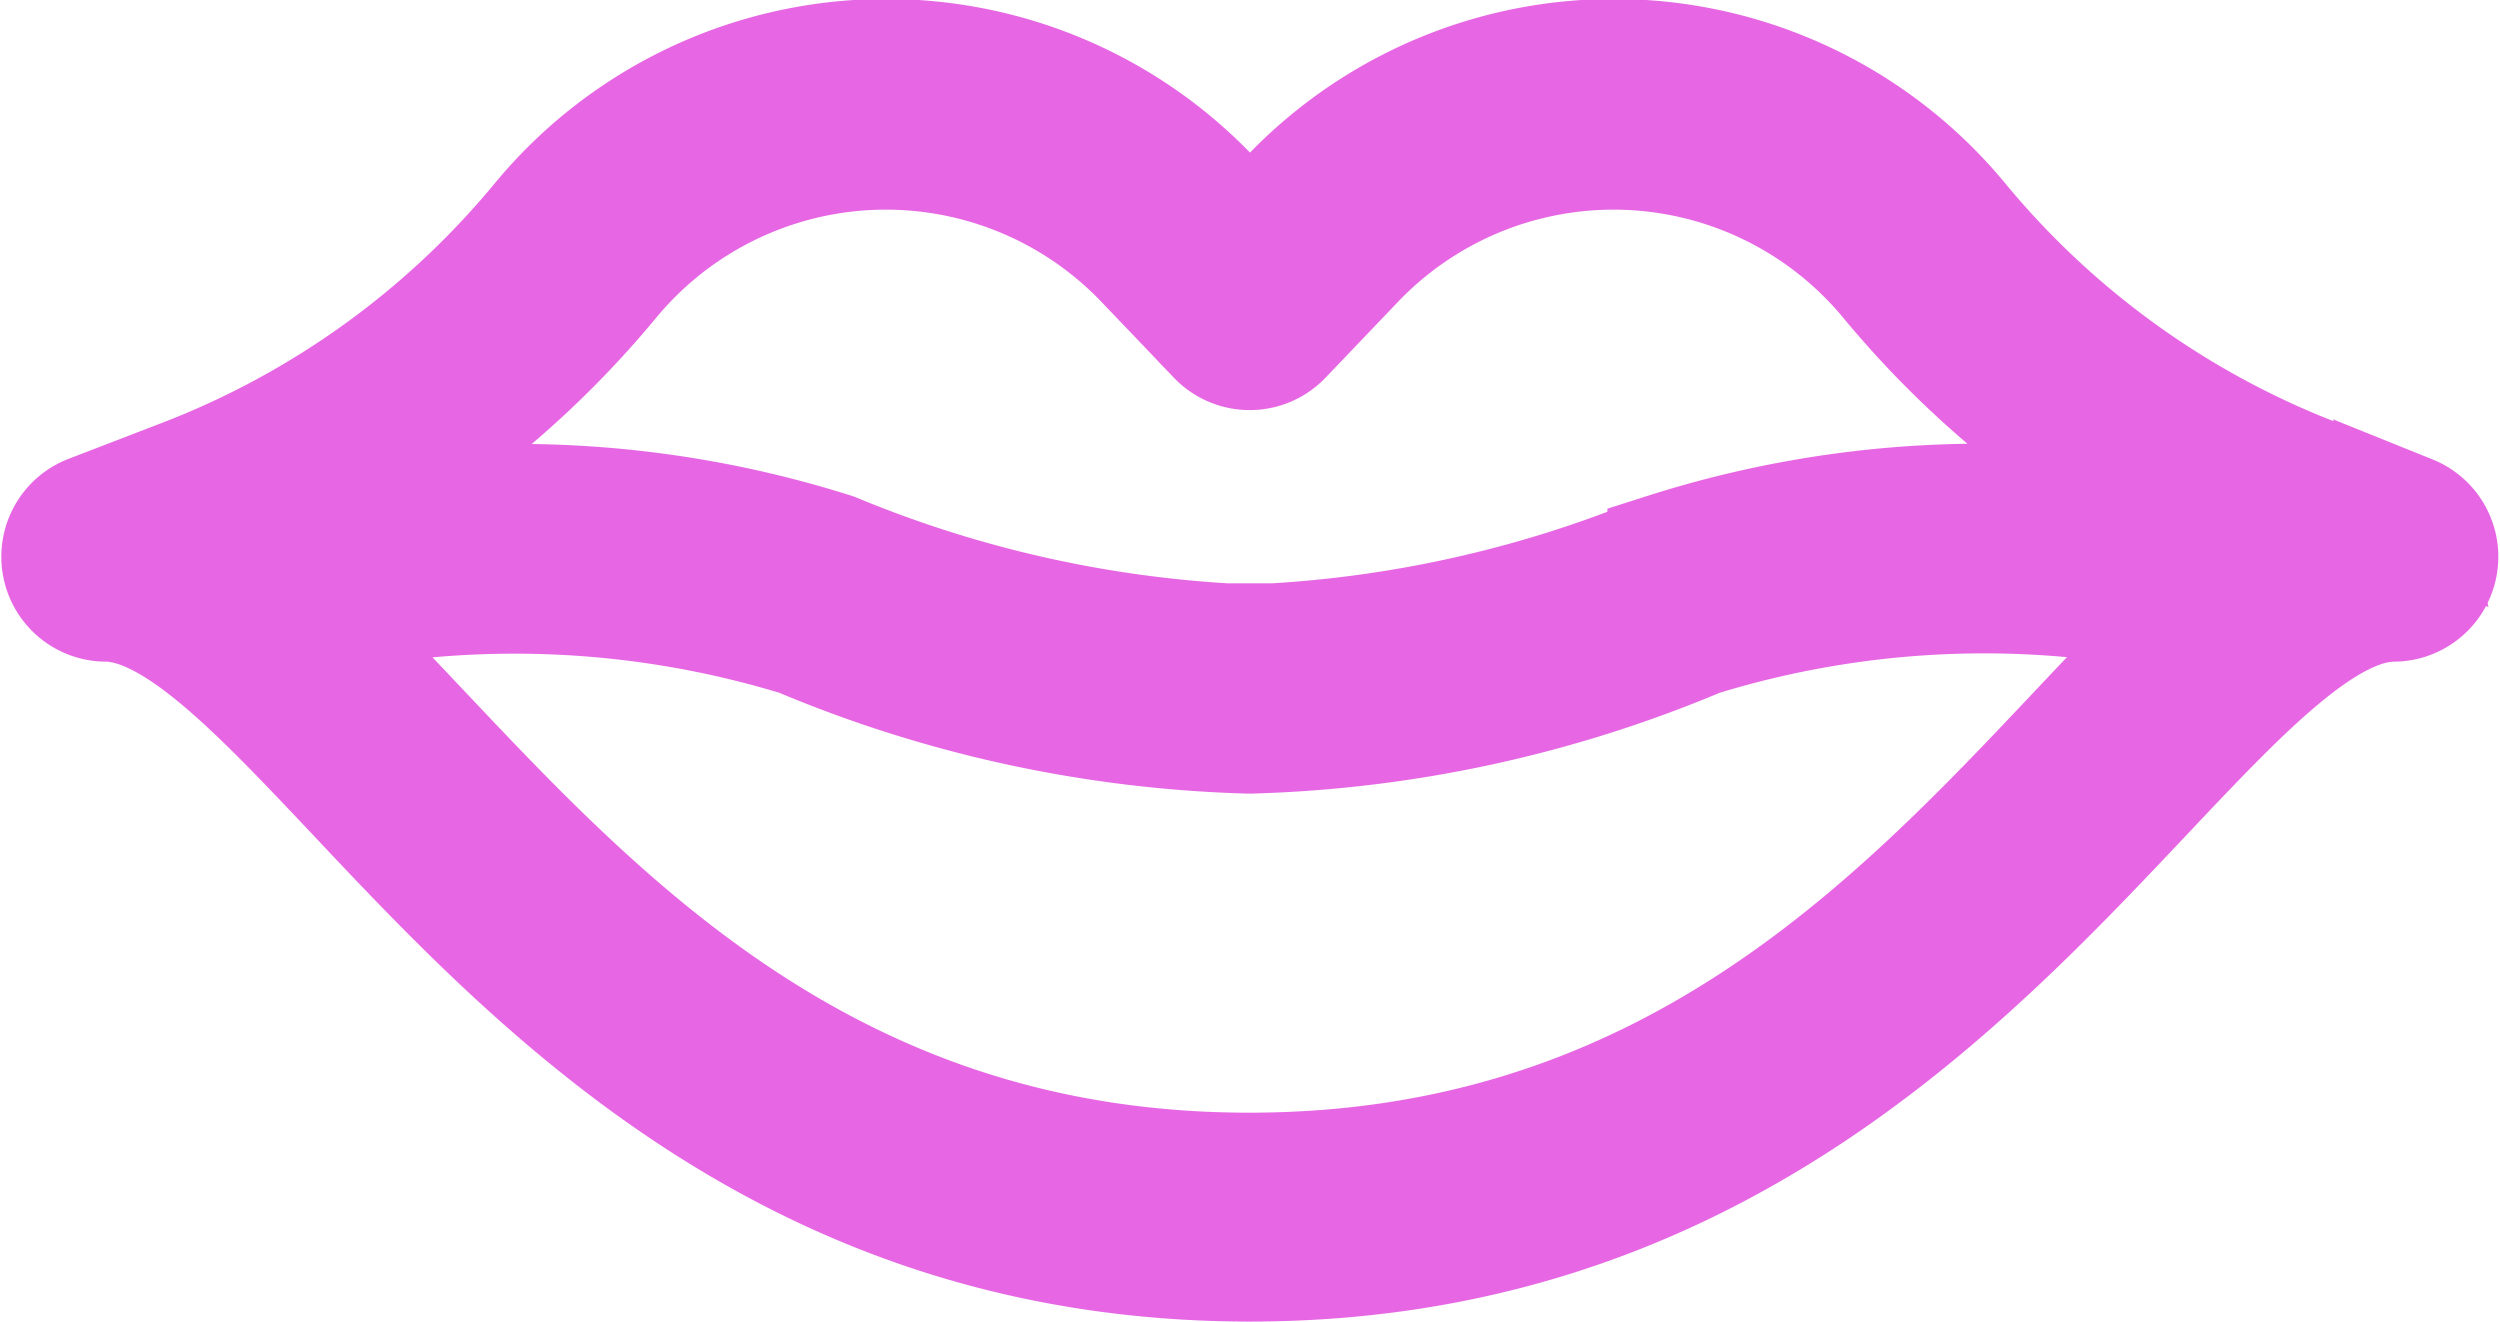 <svg xmlns="http://www.w3.org/2000/svg" width="21.446" height="11.343" viewBox="0 0 21.446 11.343"><defs><style>.a{fill:#E766E4;stroke:#E766E4;}</style></defs><g transform="translate(0.507 -125.909)"><g transform="translate(0 126.409)"><g transform="translate(0 0)"><path class="a" d="M20.175,130.319,19.36,130a7.428,7.428,0,0,1-3.051-2.2,3.855,3.855,0,0,0-5.76-.207l-.333.349-.333-.349a3.855,3.855,0,0,0-5.76.207A7.429,7.429,0,0,1,1.071,130l-.816.314a.4.4,0,0,0,.143.771c.593,0,1.309.759,2.138,1.637,1.6,1.7,3.794,4.019,7.671,4.024h.015c3.878-.005,6.07-2.328,7.671-4.024.829-.878,1.545-1.637,2.138-1.637a.4.4,0,0,0,.143-.771Zm-2.862,1.861c-1.586,1.681-3.56,3.772-7.1,3.774s-5.512-2.094-7.1-3.774c-.34-.36-.655-.693-.96-.977a8.35,8.35,0,0,1,4.195.178,10.694,10.694,0,0,0,3.859.836h.009a10.694,10.694,0,0,0,3.859-.836,8.292,8.292,0,0,1,4.2-.178C17.969,131.486,17.653,131.819,17.314,132.179Zm-3.531-1.541a10.348,10.348,0,0,1-3.362.774h-.41a10.345,10.345,0,0,1-3.362-.774,8.986,8.986,0,0,0-4.5-.244,8.23,8.23,0,0,0,2.588-2.078,3.057,3.057,0,0,1,4.567-.164l.622.651a.4.4,0,0,0,.577,0l.622-.651a3.057,3.057,0,0,1,4.567.164,8.229,8.229,0,0,0,2.587,2.077A8.932,8.932,0,0,0,13.782,130.638Z" transform="translate(0 -126.409)"/></g></g></g></svg>